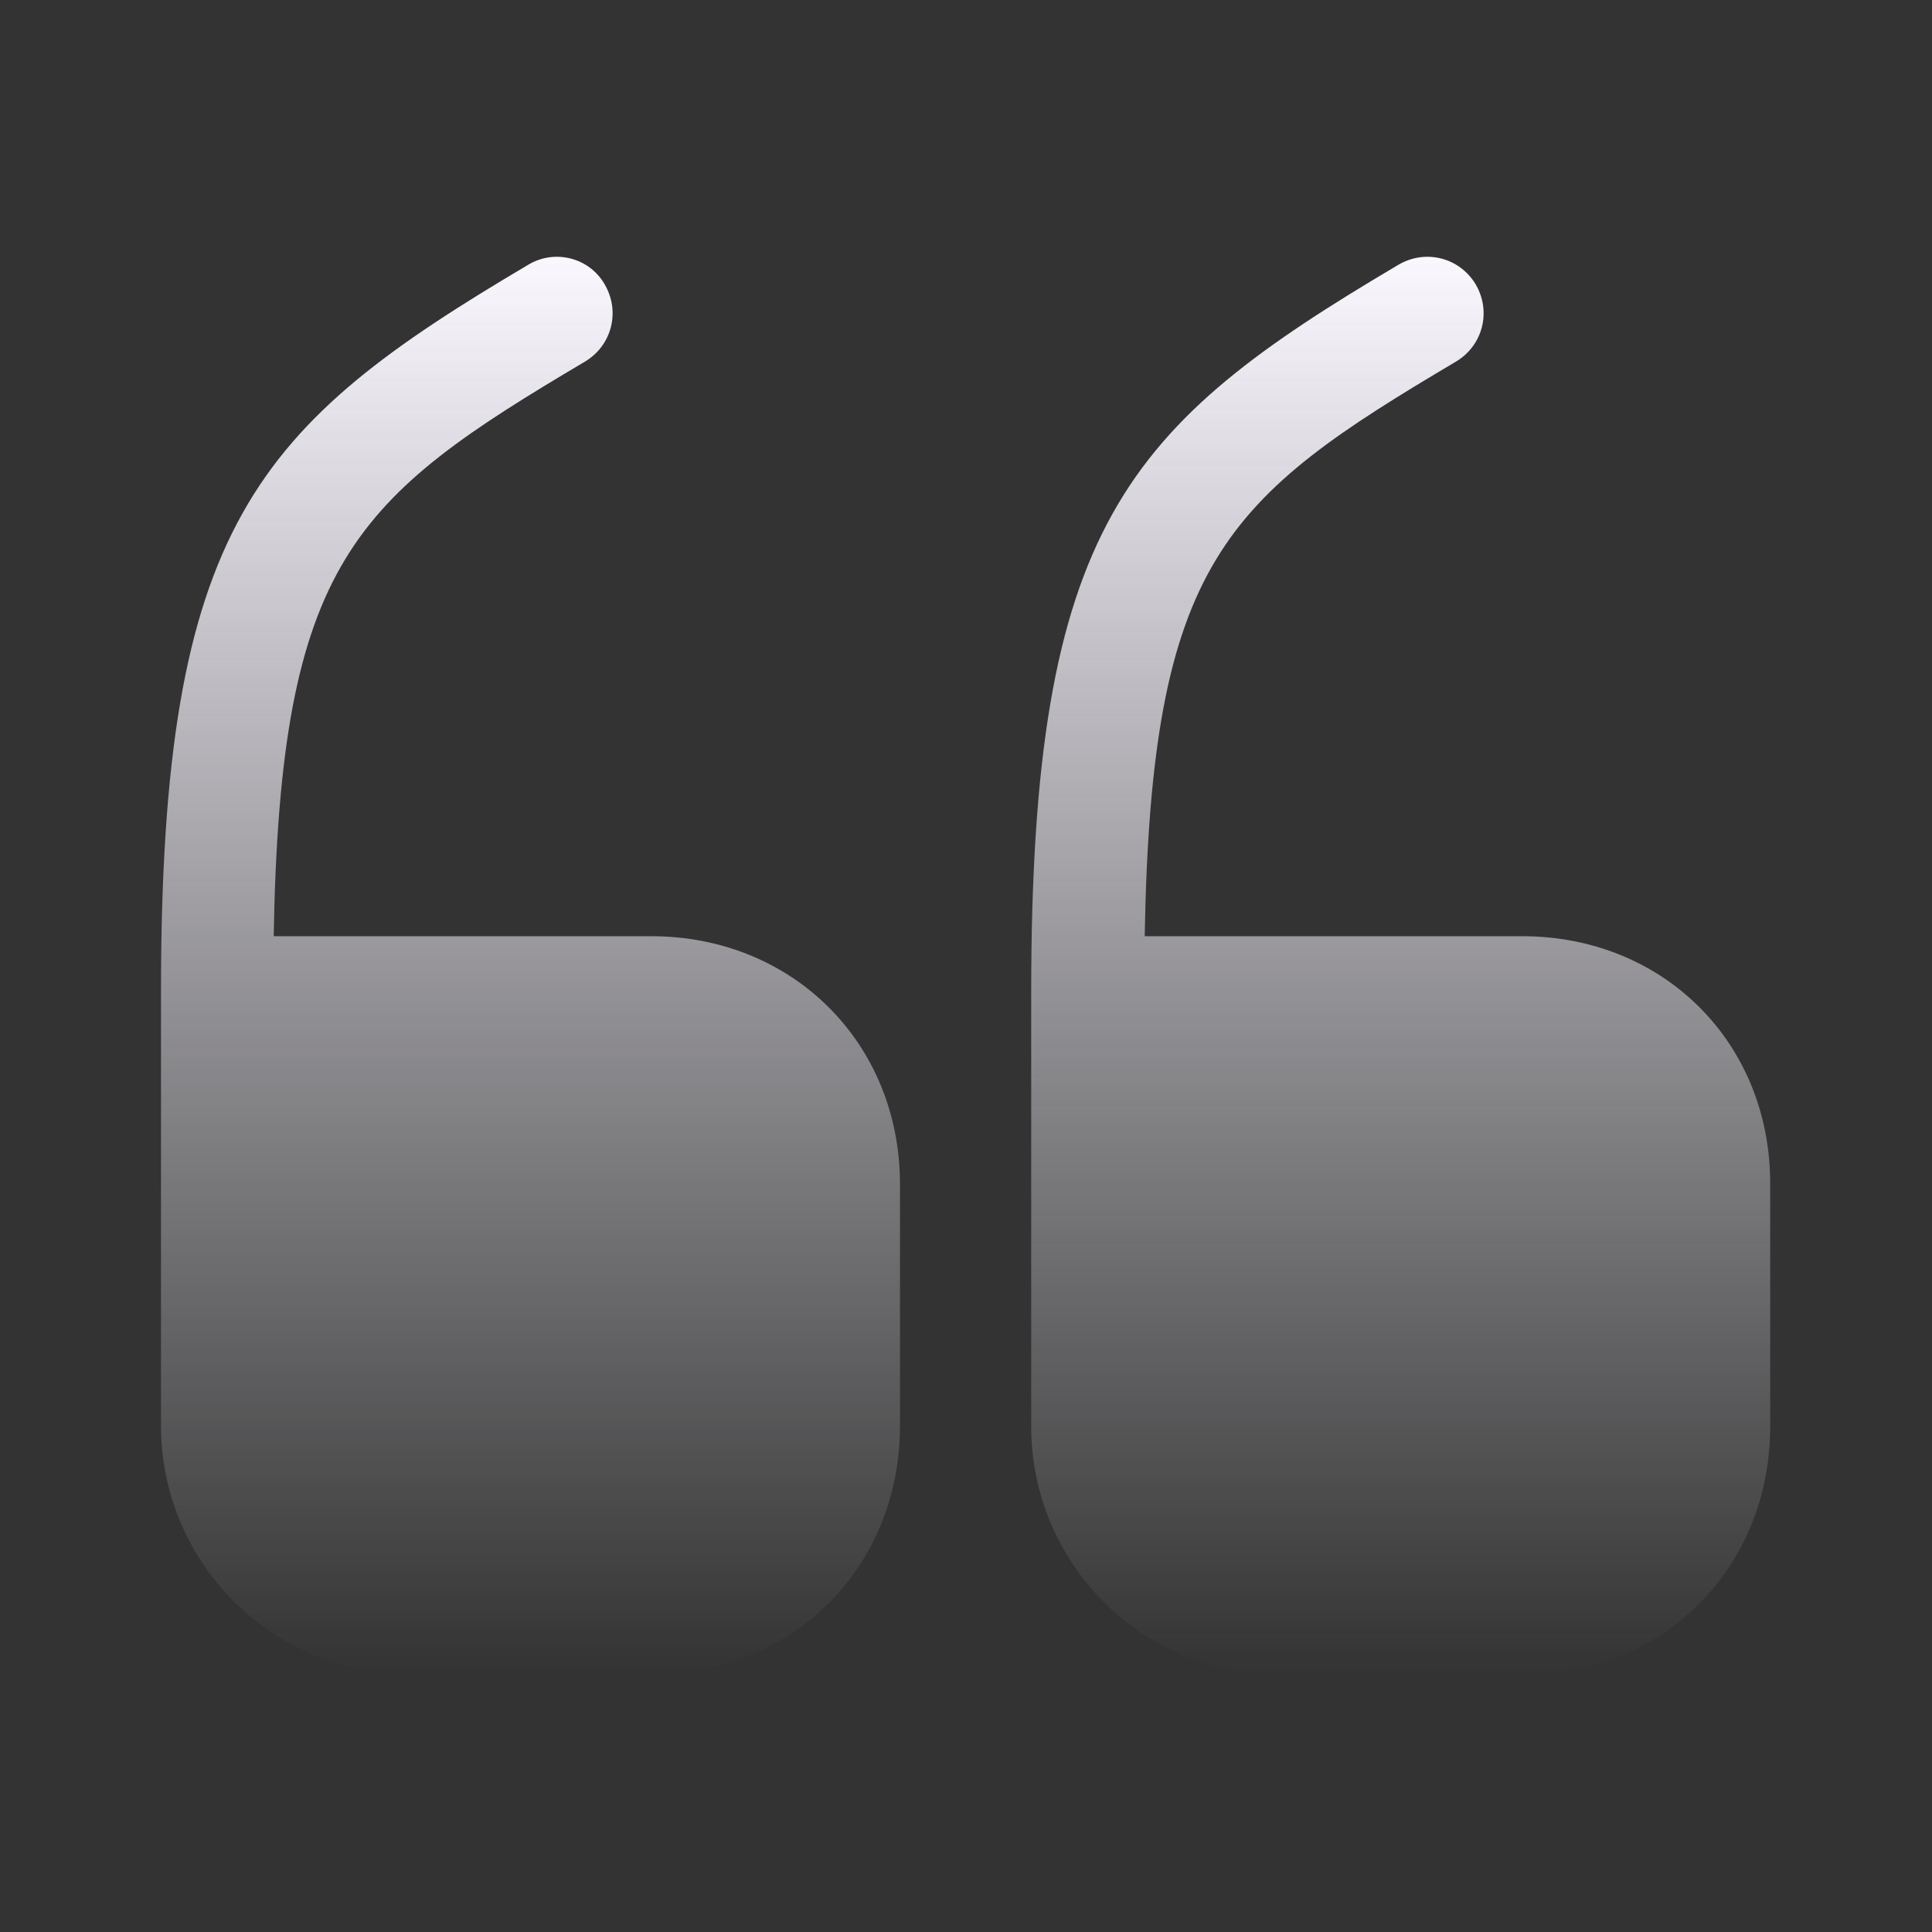 <svg width="216" height="216" viewBox="0 0 216 216" fill="none" xmlns="http://www.w3.org/2000/svg">
<rect x="0" y="0" width="216" height="216" fill="#333333" stroke="none"/>
<g clip-path="url(#clip0_1531_9837)">
<path d="M72.81 104.67H30.6C31.32 62.64 39.6 55.71 65.43 40.41C68.4 38.61 69.39 34.83 67.59 31.77C65.88 28.8 62.01 27.81 59.04 29.61C28.62 47.61 18 58.59 18 110.88V159.39C18 174.78 30.51 187.2 45.81 187.2H72.81C88.65 187.2 100.62 175.23 100.62 159.39V132.39C100.62 116.64 88.65 104.67 72.81 104.67Z" fill="url(#paint0_linear_1531_9837)"/>
<path d="M170.19 104.67H127.98C128.7 62.64 136.98 55.71 162.81 40.41C165.78 38.61 166.77 34.83 164.97 31.77C163.17 28.8 159.39 27.81 156.33 29.61C125.91 47.61 115.29 58.59 115.29 110.97V159.48C115.29 174.87 127.8 187.29 143.1 187.29H170.1C185.94 187.29 197.91 175.32 197.91 159.48V132.48C198 116.64 186.03 104.67 170.19 104.67Z" fill="url(#paint1_linear_1531_9837)"/>
</g>
<defs>
<linearGradient id="paint0_linear_1531_9837" x1="59.31" y1="28.71" x2="59.31" y2="187.2" gradientUnits="userSpaceOnUse">
<stop stop-color="#FAF7FF"/>
<stop offset="1" stop-color="#FAF7FF" stop-opacity="0"/>
</linearGradient>
<linearGradient id="paint1_linear_1531_9837" x1="156.6" y1="28.71" x2="156.6" y2="187.29" gradientUnits="userSpaceOnUse">
<stop stop-color="#FAF7FF"/>
<stop offset="1" stop-color="#FAF7FF" stop-opacity="0"/>
</linearGradient>
<clipPath id="clip0_1531_9837">
<rect width="216" height="216" fill="white"/>
</clipPath>
</defs>
</svg>
